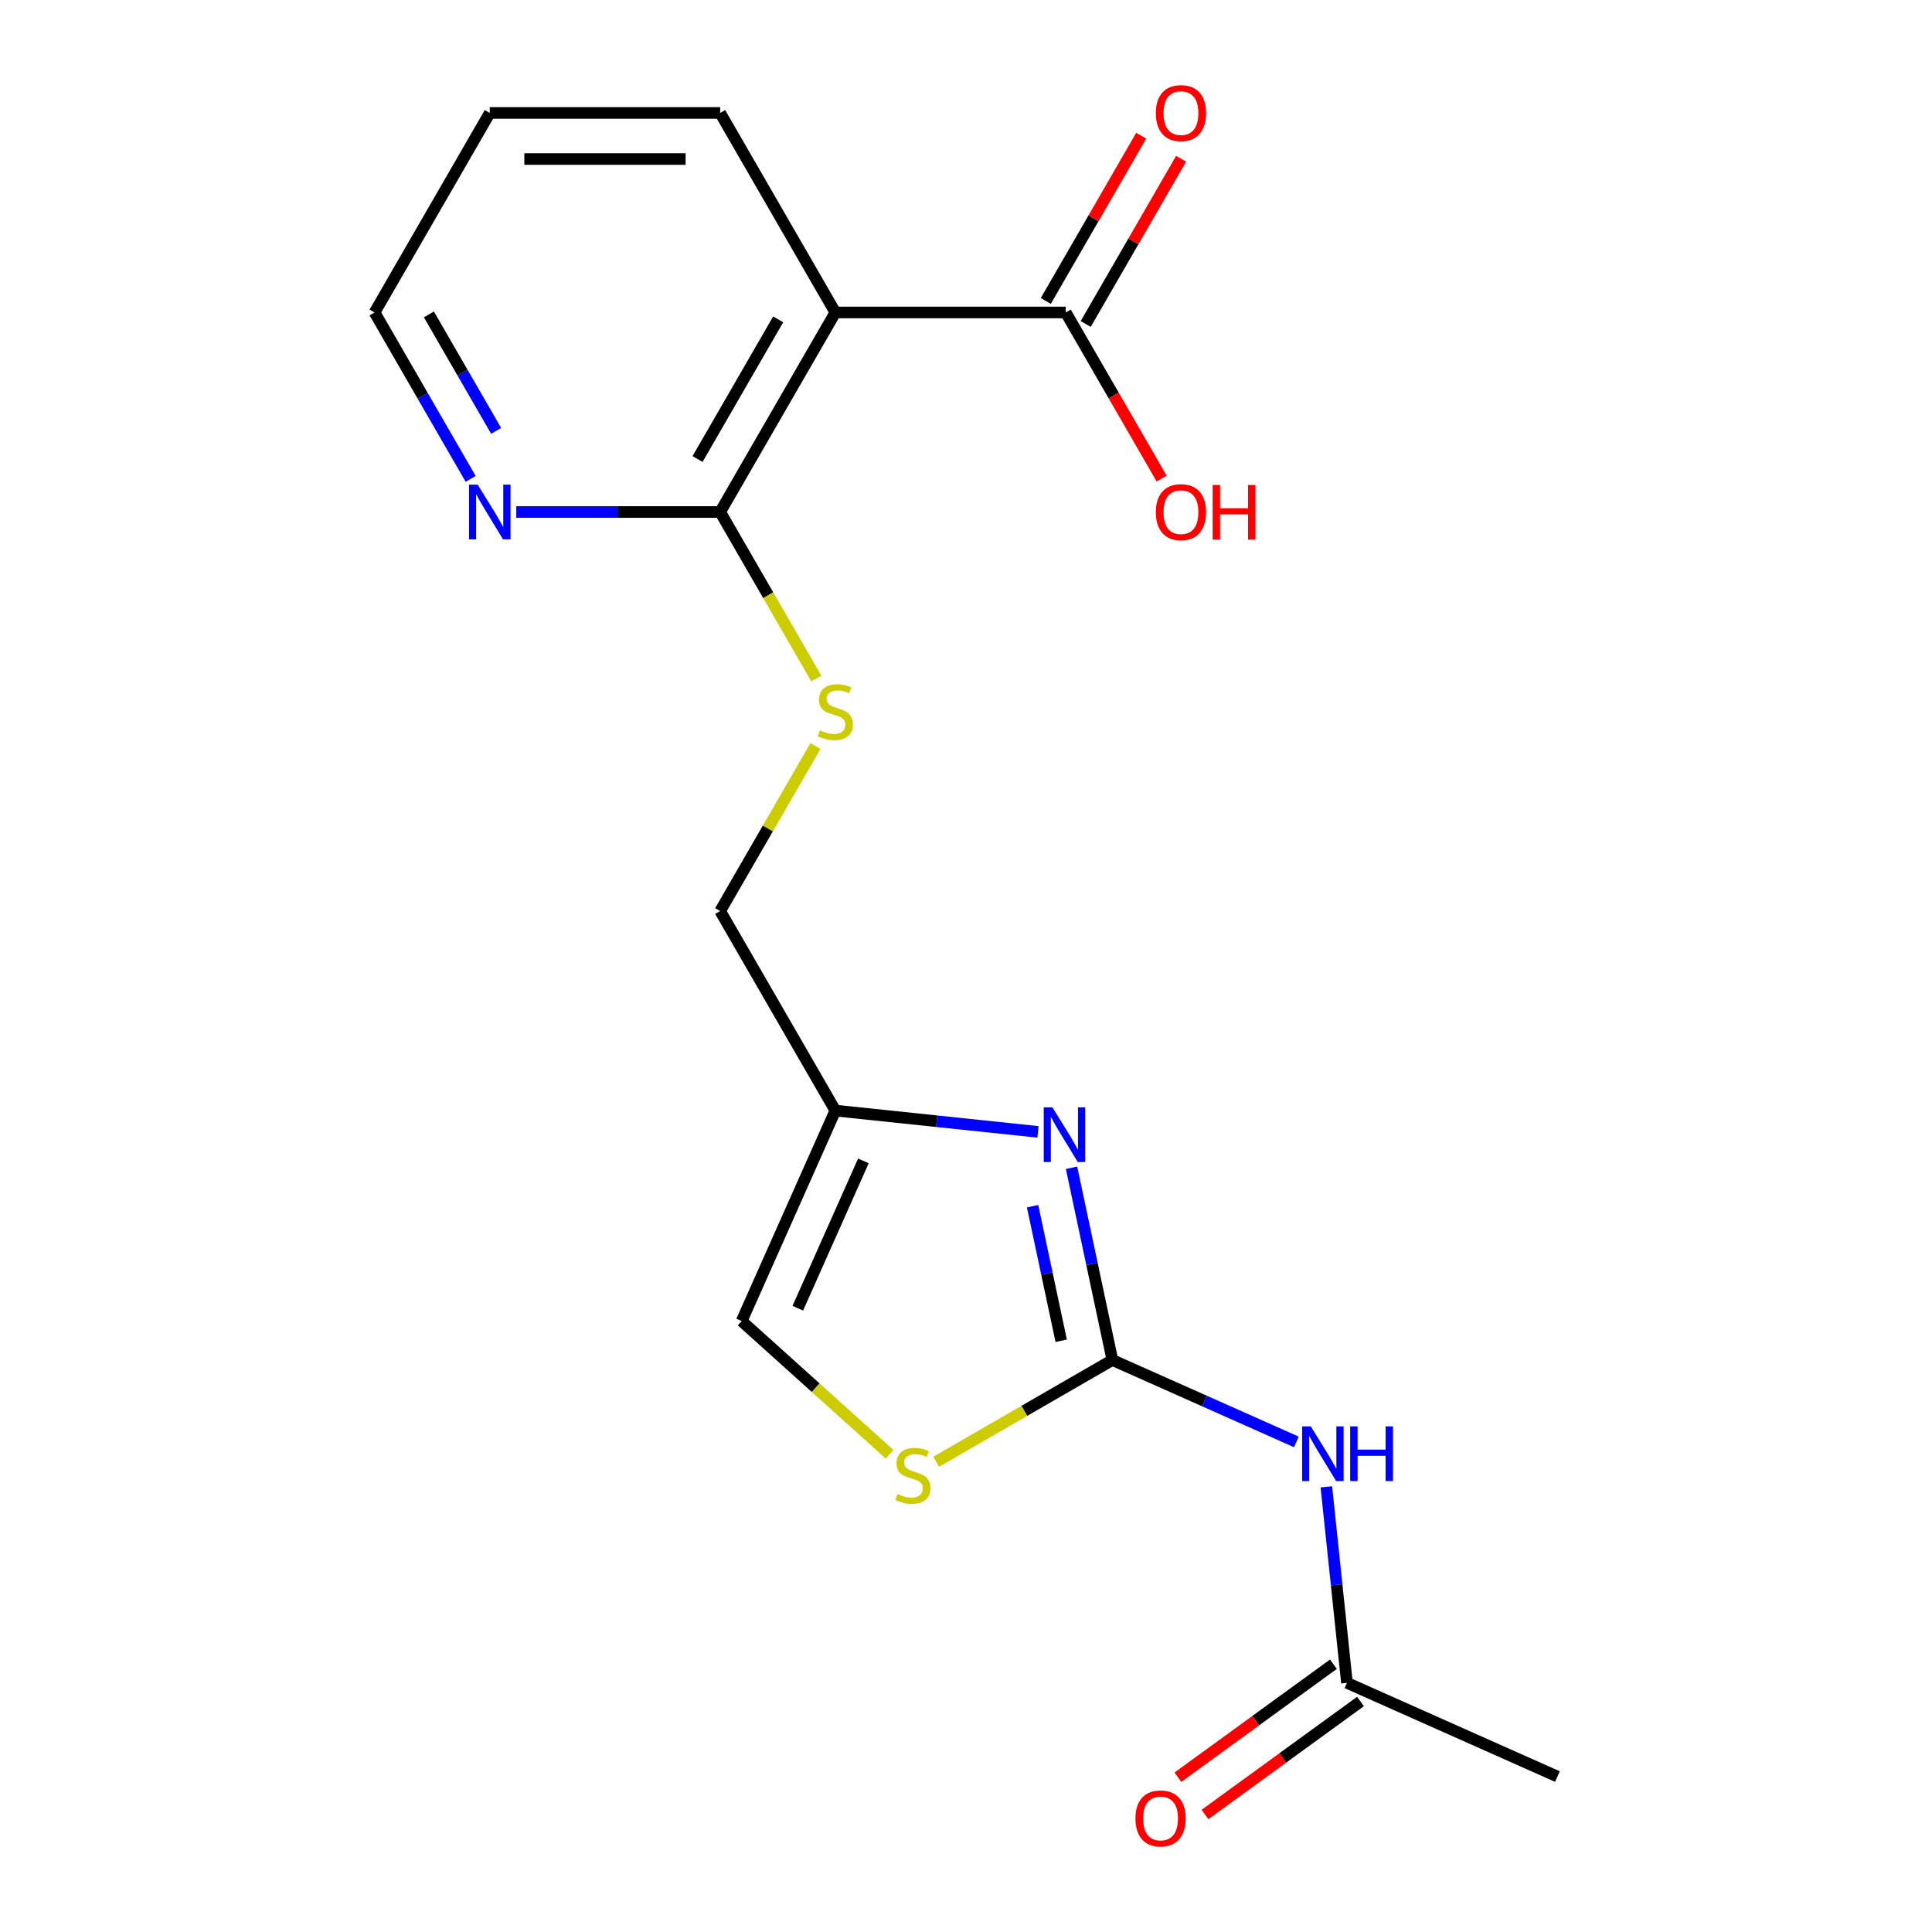 <?xml version='1.0' encoding='iso-8859-1'?>
<svg version='1.1' baseProfile='full'
              xmlns='http://www.w3.org/2000/svg'
                      xmlns:rdkit='http://www.rdkit.org/xml'
                      xmlns:xlink='http://www.w3.org/1999/xlink'
                  xml:space='preserve'
width='1000px' height='1000px' viewBox='0 0 1000 1000'>
<!-- END OF HEADER -->
<rect style='opacity:1.0;fill:#FFFFFF;stroke:none' width='1000' height='1000' x='0' y='0'> </rect>
<path class='bond-0' d='M 575.773,703.943 L 565.198,654.191' style='fill:none;fill-rule:evenodd;stroke:#000000;stroke-width:6px;stroke-linecap:butt;stroke-linejoin:miter;stroke-opacity:1' />
<path class='bond-0' d='M 565.198,654.191 L 554.623,604.44' style='fill:none;fill-rule:evenodd;stroke:#0000FF;stroke-width:6px;stroke-linecap:butt;stroke-linejoin:miter;stroke-opacity:1' />
<path class='bond-0' d='M 549.271,693.976 L 541.869,659.15' style='fill:none;fill-rule:evenodd;stroke:#000000;stroke-width:6px;stroke-linecap:butt;stroke-linejoin:miter;stroke-opacity:1' />
<path class='bond-0' d='M 541.869,659.15 L 534.466,624.324' style='fill:none;fill-rule:evenodd;stroke:#0000FF;stroke-width:6px;stroke-linecap:butt;stroke-linejoin:miter;stroke-opacity:1' />
<path class='bond-2' d='M 575.773,703.943 L 623.383,725.14' style='fill:none;fill-rule:evenodd;stroke:#000000;stroke-width:6px;stroke-linecap:butt;stroke-linejoin:miter;stroke-opacity:1' />
<path class='bond-2' d='M 623.383,725.14 L 670.993,746.338' style='fill:none;fill-rule:evenodd;stroke:#0000FF;stroke-width:6px;stroke-linecap:butt;stroke-linejoin:miter;stroke-opacity:1' />
<path class='bond-3' d='M 575.773,703.943 L 530.166,730.274' style='fill:none;fill-rule:evenodd;stroke:#000000;stroke-width:6px;stroke-linecap:butt;stroke-linejoin:miter;stroke-opacity:1' />
<path class='bond-3' d='M 530.166,730.274 L 484.56,756.605' style='fill:none;fill-rule:evenodd;stroke:#CCCC00;stroke-width:6px;stroke-linecap:butt;stroke-linejoin:miter;stroke-opacity:1' />
<path class='bond-4' d='M 537.258,585.856 L 484.82,580.345' style='fill:none;fill-rule:evenodd;stroke:#0000FF;stroke-width:6px;stroke-linecap:butt;stroke-linejoin:miter;stroke-opacity:1' />
<path class='bond-4' d='M 484.82,580.345 L 432.382,574.833' style='fill:none;fill-rule:evenodd;stroke:#000000;stroke-width:6px;stroke-linecap:butt;stroke-linejoin:miter;stroke-opacity:1' />
<path class='bond-1' d='M 432.382,161.736 L 372.756,265.011' style='fill:none;fill-rule:evenodd;stroke:#000000;stroke-width:6px;stroke-linecap:butt;stroke-linejoin:miter;stroke-opacity:1' />
<path class='bond-1' d='M 402.783,165.302 L 361.045,237.594' style='fill:none;fill-rule:evenodd;stroke:#000000;stroke-width:6px;stroke-linecap:butt;stroke-linejoin:miter;stroke-opacity:1' />
<path class='bond-6' d='M 432.382,161.736 L 551.632,161.736' style='fill:none;fill-rule:evenodd;stroke:#000000;stroke-width:6px;stroke-linecap:butt;stroke-linejoin:miter;stroke-opacity:1' />
<path class='bond-15' d='M 432.382,161.736 L 372.756,58.462' style='fill:none;fill-rule:evenodd;stroke:#000000;stroke-width:6px;stroke-linecap:butt;stroke-linejoin:miter;stroke-opacity:1' />
<path class='bond-8' d='M 686.515,769.588 L 691.847,820.316' style='fill:none;fill-rule:evenodd;stroke:#0000FF;stroke-width:6px;stroke-linecap:butt;stroke-linejoin:miter;stroke-opacity:1' />
<path class='bond-8' d='M 691.847,820.316 L 697.179,871.044' style='fill:none;fill-rule:evenodd;stroke:#000000;stroke-width:6px;stroke-linecap:butt;stroke-linejoin:miter;stroke-opacity:1' />
<path class='bond-7' d='M 460.437,752.709 L 422.158,718.241' style='fill:none;fill-rule:evenodd;stroke:#CCCC00;stroke-width:6px;stroke-linecap:butt;stroke-linejoin:miter;stroke-opacity:1' />
<path class='bond-7' d='M 422.158,718.241 L 383.878,683.774' style='fill:none;fill-rule:evenodd;stroke:#000000;stroke-width:6px;stroke-linecap:butt;stroke-linejoin:miter;stroke-opacity:1' />
<path class='bond-13' d='M 432.382,574.833 L 372.756,471.559' style='fill:none;fill-rule:evenodd;stroke:#000000;stroke-width:6px;stroke-linecap:butt;stroke-linejoin:miter;stroke-opacity:1' />
<path class='bond-19' d='M 432.382,574.833 L 383.878,683.774' style='fill:none;fill-rule:evenodd;stroke:#000000;stroke-width:6px;stroke-linecap:butt;stroke-linejoin:miter;stroke-opacity:1' />
<path class='bond-19' d='M 446.894,600.875 L 412.942,677.134' style='fill:none;fill-rule:evenodd;stroke:#000000;stroke-width:6px;stroke-linecap:butt;stroke-linejoin:miter;stroke-opacity:1' />
<path class='bond-5' d='M 372.756,265.011 L 397.632,308.097' style='fill:none;fill-rule:evenodd;stroke:#000000;stroke-width:6px;stroke-linecap:butt;stroke-linejoin:miter;stroke-opacity:1' />
<path class='bond-5' d='M 397.632,308.097 L 422.508,351.183' style='fill:none;fill-rule:evenodd;stroke:#CCCC00;stroke-width:6px;stroke-linecap:butt;stroke-linejoin:miter;stroke-opacity:1' />
<path class='bond-10' d='M 372.756,265.011 L 319.991,265.011' style='fill:none;fill-rule:evenodd;stroke:#000000;stroke-width:6px;stroke-linecap:butt;stroke-linejoin:miter;stroke-opacity:1' />
<path class='bond-10' d='M 319.991,265.011 L 267.227,265.011' style='fill:none;fill-rule:evenodd;stroke:#0000FF;stroke-width:6px;stroke-linecap:butt;stroke-linejoin:miter;stroke-opacity:1' />
<path class='bond-11' d='M 561.96,167.699 L 586.651,124.932' style='fill:none;fill-rule:evenodd;stroke:#000000;stroke-width:6px;stroke-linecap:butt;stroke-linejoin:miter;stroke-opacity:1' />
<path class='bond-11' d='M 586.651,124.932 L 611.342,82.166' style='fill:none;fill-rule:evenodd;stroke:#FF0000;stroke-width:6px;stroke-linecap:butt;stroke-linejoin:miter;stroke-opacity:1' />
<path class='bond-11' d='M 541.305,155.774 L 565.996,113.007' style='fill:none;fill-rule:evenodd;stroke:#000000;stroke-width:6px;stroke-linecap:butt;stroke-linejoin:miter;stroke-opacity:1' />
<path class='bond-11' d='M 565.996,113.007 L 590.687,70.241' style='fill:none;fill-rule:evenodd;stroke:#FF0000;stroke-width:6px;stroke-linecap:butt;stroke-linejoin:miter;stroke-opacity:1' />
<path class='bond-14' d='M 551.632,161.736 L 576.451,204.723' style='fill:none;fill-rule:evenodd;stroke:#000000;stroke-width:6px;stroke-linecap:butt;stroke-linejoin:miter;stroke-opacity:1' />
<path class='bond-14' d='M 576.451,204.723 L 601.269,247.709' style='fill:none;fill-rule:evenodd;stroke:#FF0000;stroke-width:6px;stroke-linecap:butt;stroke-linejoin:miter;stroke-opacity:1' />
<path class='bond-12' d='M 690.17,861.397 L 649.922,890.638' style='fill:none;fill-rule:evenodd;stroke:#000000;stroke-width:6px;stroke-linecap:butt;stroke-linejoin:miter;stroke-opacity:1' />
<path class='bond-12' d='M 649.922,890.638 L 609.675,919.88' style='fill:none;fill-rule:evenodd;stroke:#FF0000;stroke-width:6px;stroke-linecap:butt;stroke-linejoin:miter;stroke-opacity:1' />
<path class='bond-12' d='M 704.188,880.692 L 663.941,909.933' style='fill:none;fill-rule:evenodd;stroke:#000000;stroke-width:6px;stroke-linecap:butt;stroke-linejoin:miter;stroke-opacity:1' />
<path class='bond-12' d='M 663.941,909.933 L 623.694,939.175' style='fill:none;fill-rule:evenodd;stroke:#FF0000;stroke-width:6px;stroke-linecap:butt;stroke-linejoin:miter;stroke-opacity:1' />
<path class='bond-16' d='M 697.179,871.044 L 806.12,919.548' style='fill:none;fill-rule:evenodd;stroke:#000000;stroke-width:6px;stroke-linecap:butt;stroke-linejoin:miter;stroke-opacity:1' />
<path class='bond-9' d='M 422.069,386.146 L 397.413,428.852' style='fill:none;fill-rule:evenodd;stroke:#CCCC00;stroke-width:6px;stroke-linecap:butt;stroke-linejoin:miter;stroke-opacity:1' />
<path class='bond-9' d='M 397.413,428.852 L 372.756,471.559' style='fill:none;fill-rule:evenodd;stroke:#000000;stroke-width:6px;stroke-linecap:butt;stroke-linejoin:miter;stroke-opacity:1' />
<path class='bond-17' d='M 243.609,247.869 L 218.744,204.803' style='fill:none;fill-rule:evenodd;stroke:#0000FF;stroke-width:6px;stroke-linecap:butt;stroke-linejoin:miter;stroke-opacity:1' />
<path class='bond-17' d='M 218.744,204.803 L 193.88,161.736' style='fill:none;fill-rule:evenodd;stroke:#000000;stroke-width:6px;stroke-linecap:butt;stroke-linejoin:miter;stroke-opacity:1' />
<path class='bond-17' d='M 256.804,223.024 L 239.399,192.878' style='fill:none;fill-rule:evenodd;stroke:#0000FF;stroke-width:6px;stroke-linecap:butt;stroke-linejoin:miter;stroke-opacity:1' />
<path class='bond-17' d='M 239.399,192.878 L 221.994,162.731' style='fill:none;fill-rule:evenodd;stroke:#000000;stroke-width:6px;stroke-linecap:butt;stroke-linejoin:miter;stroke-opacity:1' />
<path class='bond-20' d='M 372.756,58.462 L 253.505,58.462' style='fill:none;fill-rule:evenodd;stroke:#000000;stroke-width:6px;stroke-linecap:butt;stroke-linejoin:miter;stroke-opacity:1' />
<path class='bond-20' d='M 354.869,82.312 L 271.393,82.312' style='fill:none;fill-rule:evenodd;stroke:#000000;stroke-width:6px;stroke-linecap:butt;stroke-linejoin:miter;stroke-opacity:1' />
<path class='bond-18' d='M 193.88,161.736 L 253.505,58.462' style='fill:none;fill-rule:evenodd;stroke:#000000;stroke-width:6px;stroke-linecap:butt;stroke-linejoin:miter;stroke-opacity:1' />
<path  class='atom-1' d='M 544.719 573.138
L 553.999 588.138
Q 554.919 589.618, 556.399 592.298
Q 557.879 594.978, 557.959 595.138
L 557.959 573.138
L 561.719 573.138
L 561.719 601.458
L 557.839 601.458
L 547.879 585.058
Q 546.719 583.138, 545.479 580.938
Q 544.279 578.738, 543.919 578.058
L 543.919 601.458
L 540.239 601.458
L 540.239 573.138
L 544.719 573.138
' fill='#0000FF'/>
<path  class='atom-3' d='M 678.454 738.287
L 687.734 753.287
Q 688.654 754.767, 690.134 757.447
Q 691.614 760.127, 691.694 760.287
L 691.694 738.287
L 695.454 738.287
L 695.454 766.607
L 691.574 766.607
L 681.614 750.207
Q 680.454 748.287, 679.214 746.087
Q 678.014 743.887, 677.654 743.207
L 677.654 766.607
L 673.974 766.607
L 673.974 738.287
L 678.454 738.287
' fill='#0000FF'/>
<path  class='atom-3' d='M 698.854 738.287
L 702.694 738.287
L 702.694 750.327
L 717.174 750.327
L 717.174 738.287
L 721.014 738.287
L 721.014 766.607
L 717.174 766.607
L 717.174 753.527
L 702.694 753.527
L 702.694 766.607
L 698.854 766.607
L 698.854 738.287
' fill='#0000FF'/>
<path  class='atom-4' d='M 464.499 773.289
Q 464.819 773.409, 466.139 773.969
Q 467.459 774.529, 468.899 774.889
Q 470.379 775.209, 471.819 775.209
Q 474.499 775.209, 476.059 773.929
Q 477.619 772.609, 477.619 770.329
Q 477.619 768.769, 476.819 767.809
Q 476.059 766.849, 474.859 766.329
Q 473.659 765.809, 471.659 765.209
Q 469.139 764.449, 467.619 763.729
Q 466.139 763.009, 465.059 761.489
Q 464.019 759.969, 464.019 757.409
Q 464.019 753.849, 466.419 751.649
Q 468.859 749.449, 473.659 749.449
Q 476.939 749.449, 480.659 751.009
L 479.739 754.089
Q 476.339 752.689, 473.779 752.689
Q 471.019 752.689, 469.499 753.849
Q 467.979 754.969, 468.019 756.929
Q 468.019 758.449, 468.779 759.369
Q 469.579 760.289, 470.699 760.809
Q 471.859 761.329, 473.779 761.929
Q 476.339 762.729, 477.859 763.529
Q 479.379 764.329, 480.459 765.969
Q 481.579 767.569, 481.579 770.329
Q 481.579 774.249, 478.939 776.369
Q 476.339 778.449, 471.979 778.449
Q 469.459 778.449, 467.539 777.889
Q 465.659 777.369, 463.419 776.449
L 464.499 773.289
' fill='#CCCC00'/>
<path  class='atom-10' d='M 424.382 378.005
Q 424.702 378.125, 426.022 378.685
Q 427.342 379.245, 428.782 379.605
Q 430.262 379.925, 431.702 379.925
Q 434.382 379.925, 435.942 378.645
Q 437.502 377.325, 437.502 375.045
Q 437.502 373.485, 436.702 372.525
Q 435.942 371.565, 434.742 371.045
Q 433.542 370.525, 431.542 369.925
Q 429.022 369.165, 427.502 368.445
Q 426.022 367.725, 424.942 366.205
Q 423.902 364.685, 423.902 362.125
Q 423.902 358.565, 426.302 356.365
Q 428.742 354.165, 433.542 354.165
Q 436.822 354.165, 440.542 355.725
L 439.622 358.805
Q 436.222 357.405, 433.662 357.405
Q 430.902 357.405, 429.382 358.565
Q 427.862 359.685, 427.902 361.645
Q 427.902 363.165, 428.662 364.085
Q 429.462 365.005, 430.582 365.525
Q 431.742 366.045, 433.662 366.645
Q 436.222 367.445, 437.742 368.245
Q 439.262 369.045, 440.342 370.685
Q 441.462 372.285, 441.462 375.045
Q 441.462 378.965, 438.822 381.085
Q 436.222 383.165, 431.862 383.165
Q 429.342 383.165, 427.422 382.605
Q 425.542 382.085, 423.302 381.165
L 424.382 378.005
' fill='#CCCC00'/>
<path  class='atom-11' d='M 247.245 250.851
L 256.525 265.851
Q 257.445 267.331, 258.925 270.011
Q 260.405 272.691, 260.485 272.851
L 260.485 250.851
L 264.245 250.851
L 264.245 279.171
L 260.365 279.171
L 250.405 262.771
Q 249.245 260.851, 248.005 258.651
Q 246.805 256.451, 246.445 255.771
L 246.445 279.171
L 242.765 279.171
L 242.765 250.851
L 247.245 250.851
' fill='#0000FF'/>
<path  class='atom-12' d='M 598.258 58.542
Q 598.258 51.742, 601.618 47.942
Q 604.978 44.142, 611.258 44.142
Q 617.538 44.142, 620.898 47.942
Q 624.258 51.742, 624.258 58.542
Q 624.258 65.422, 620.858 69.342
Q 617.458 73.222, 611.258 73.222
Q 605.018 73.222, 601.618 69.342
Q 598.258 65.462, 598.258 58.542
M 611.258 70.022
Q 615.578 70.022, 617.898 67.142
Q 620.258 64.222, 620.258 58.542
Q 620.258 52.982, 617.898 50.182
Q 615.578 47.342, 611.258 47.342
Q 606.938 47.342, 604.578 50.142
Q 602.258 52.942, 602.258 58.542
Q 602.258 64.262, 604.578 67.142
Q 606.938 70.022, 611.258 70.022
' fill='#FF0000'/>
<path  class='atom-13' d='M 587.703 941.218
Q 587.703 934.418, 591.063 930.618
Q 594.423 926.818, 600.703 926.818
Q 606.983 926.818, 610.343 930.618
Q 613.703 934.418, 613.703 941.218
Q 613.703 948.098, 610.303 952.018
Q 606.903 955.898, 600.703 955.898
Q 594.463 955.898, 591.063 952.018
Q 587.703 948.138, 587.703 941.218
M 600.703 952.698
Q 605.023 952.698, 607.343 949.818
Q 609.703 946.898, 609.703 941.218
Q 609.703 935.658, 607.343 932.858
Q 605.023 930.018, 600.703 930.018
Q 596.383 930.018, 594.023 932.818
Q 591.703 935.618, 591.703 941.218
Q 591.703 946.938, 594.023 949.818
Q 596.383 952.698, 600.703 952.698
' fill='#FF0000'/>
<path  class='atom-15' d='M 598.258 265.091
Q 598.258 258.291, 601.618 254.491
Q 604.978 250.691, 611.258 250.691
Q 617.538 250.691, 620.898 254.491
Q 624.258 258.291, 624.258 265.091
Q 624.258 271.971, 620.858 275.891
Q 617.458 279.771, 611.258 279.771
Q 605.018 279.771, 601.618 275.891
Q 598.258 272.011, 598.258 265.091
M 611.258 276.571
Q 615.578 276.571, 617.898 273.691
Q 620.258 270.771, 620.258 265.091
Q 620.258 259.531, 617.898 256.731
Q 615.578 253.891, 611.258 253.891
Q 606.938 253.891, 604.578 256.691
Q 602.258 259.491, 602.258 265.091
Q 602.258 270.811, 604.578 273.691
Q 606.938 276.571, 611.258 276.571
' fill='#FF0000'/>
<path  class='atom-15' d='M 627.658 251.011
L 631.498 251.011
L 631.498 263.051
L 645.978 263.051
L 645.978 251.011
L 649.818 251.011
L 649.818 279.331
L 645.978 279.331
L 645.978 266.251
L 631.498 266.251
L 631.498 279.331
L 627.658 279.331
L 627.658 251.011
' fill='#FF0000'/>
</svg>

